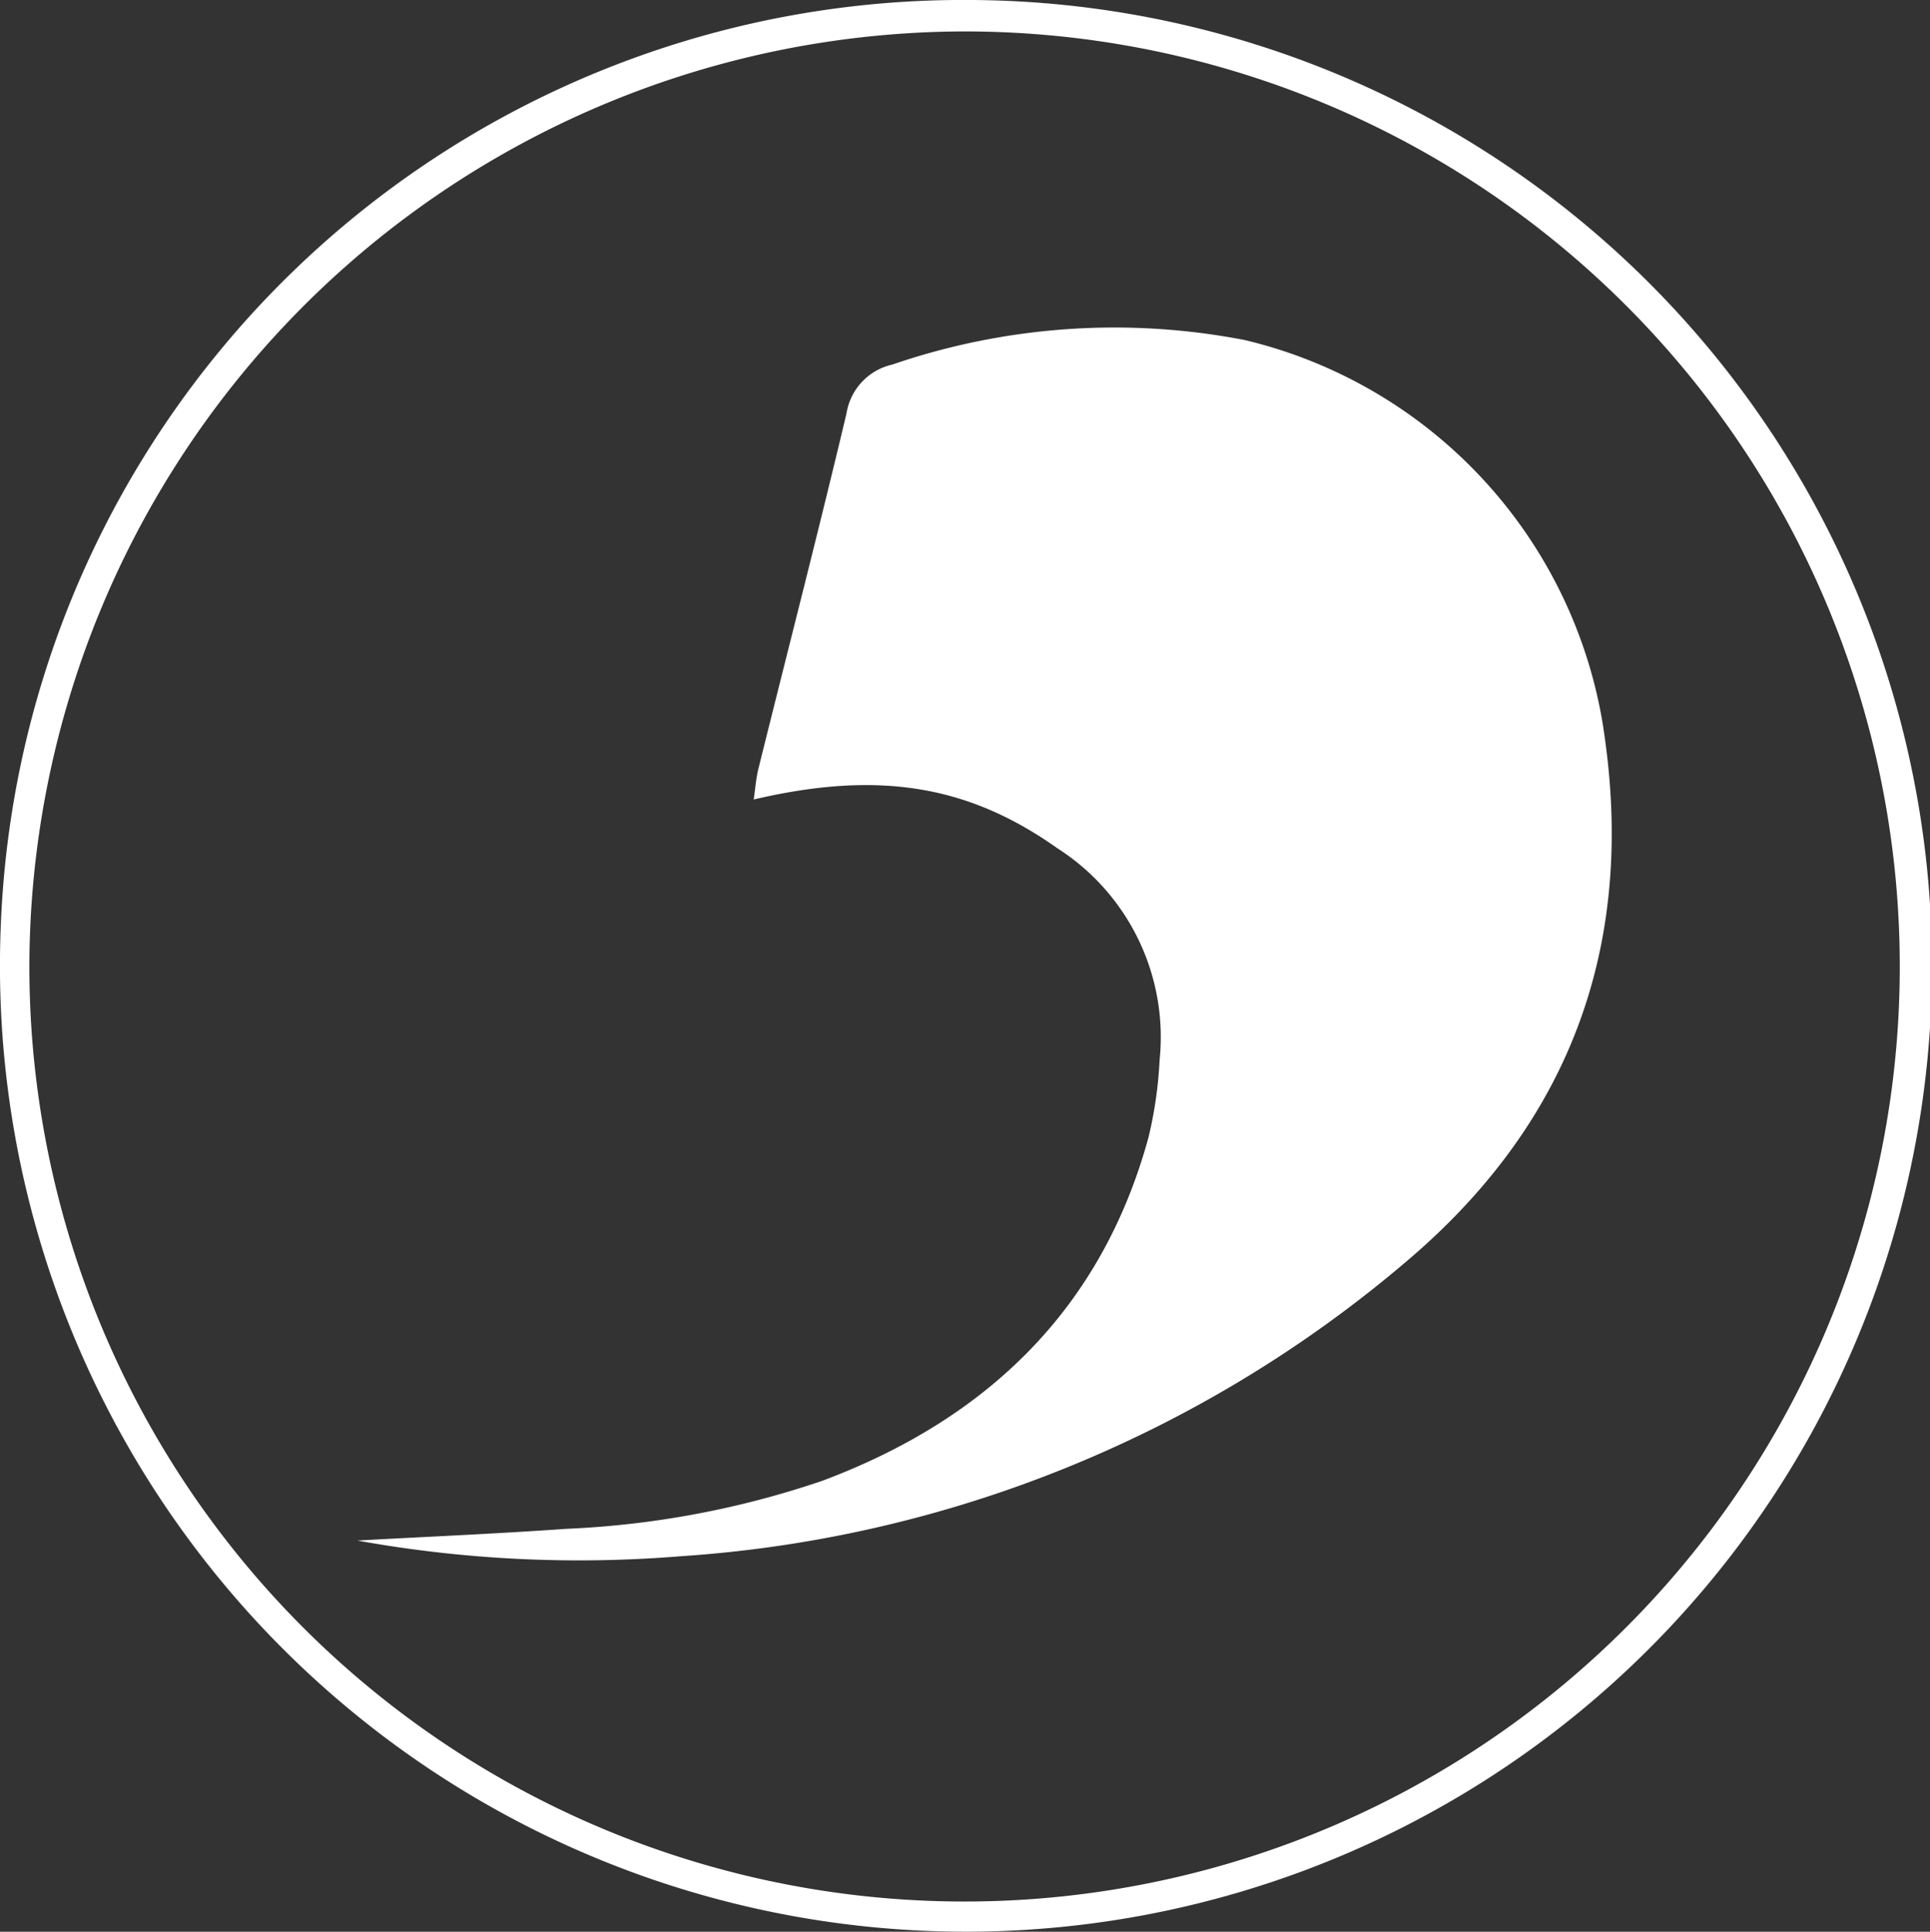 <svg xmlns="http://www.w3.org/2000/svg" xmlns:xlink="http://www.w3.org/1999/xlink" width="82.314" height="82.401" viewBox="0 0 82.314 82.401">
  <rect x="0" y="0" width="82.314" height="82.401" fill="#333333" stroke="none"/>
  <defs>
    <clipPath id="clip-path">
      <rect id="Rectangle_587" data-name="Rectangle 587" width="82.314" height="82.401" fill="none"/>
    </clipPath>
  </defs>
  <g id="Group_10" data-name="Group 10" transform="translate(0 0)">
    <g id="Group_9" data-name="Group 9" transform="translate(0 0)" clip-path="url(#clip-path)">
      <path id="Path_19" data-name="Path 19" d="M41.422,0A41.2,41.2,0,1,1,.032,39.529,41.083,41.083,0,0,1,41.422,0M1.253,41.172A39.886,39.886,0,1,0,41.234,1.341,39.957,39.957,0,0,0,1.253,41.172" transform="translate(0 0)" fill="#fff"/>
      <path id="Path_20" data-name="Path 20" d="M18.711,68.889c2.972-.165,5.947-.29,8.915-.5a38.978,38.978,0,0,0,10.907-2.046c6.99-2.614,11.92-7.3,13.927-14.676a17.738,17.738,0,0,0,.468-3.278,9.563,9.563,0,0,0-4.365-9.034c-3.786-2.682-7.61-3.329-12.947-2.077.07-.476.1-.9.2-1.309,1.254-5.052,2.554-10.092,3.757-15.156a2.547,2.547,0,0,1,1.959-2.089,29.189,29.189,0,0,1,15.026-1.045A20.223,20.223,0,0,1,71.81,33.951c1.5,9.228-1.195,16.978-8.38,23.052A53.145,53.145,0,0,1,32.477,69.56a53.257,53.257,0,0,1-13.766-.671" transform="translate(-3.471 -3.174)" fill="#fff"/>
    </g>
  </g>
</svg>
